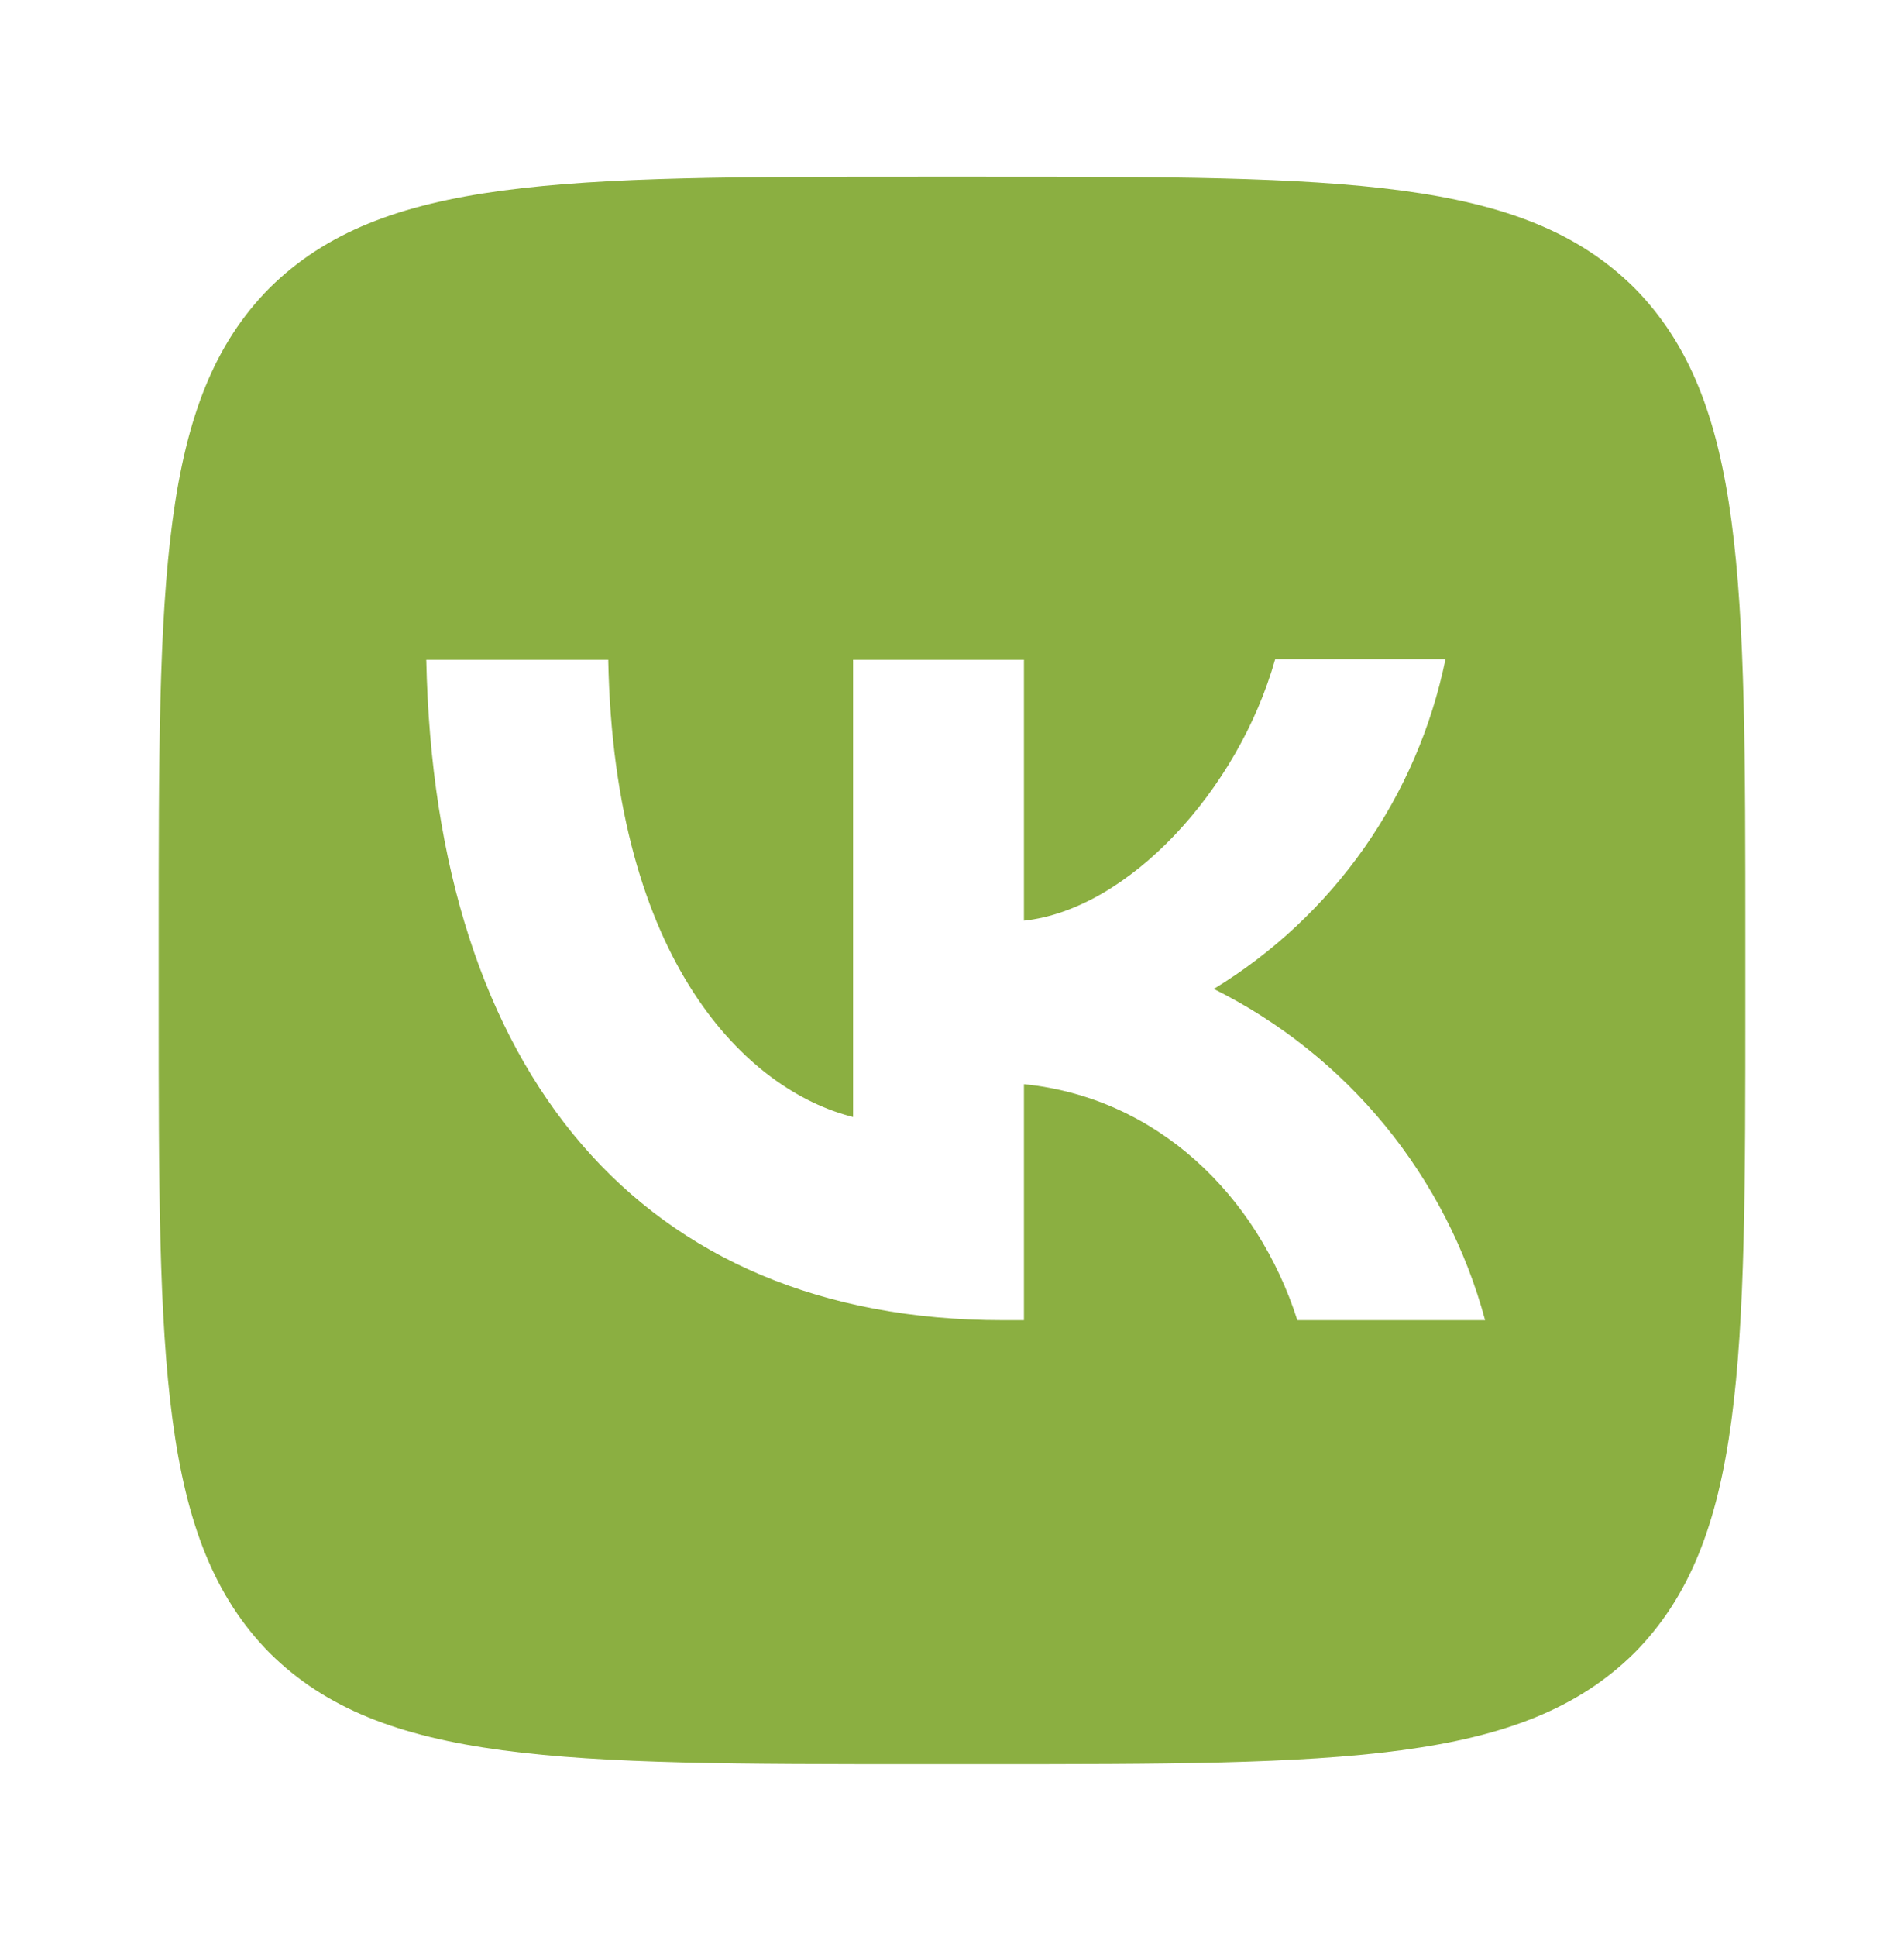 <?xml version="1.0" encoding="UTF-8"?> <svg xmlns="http://www.w3.org/2000/svg" width="60" height="61" viewBox="0 0 60 61" fill="none"> <path fill-rule="evenodd" clip-rule="evenodd" d="M8.5 9.064C5 12.598 5 18.248 5 29.564V31.564C5 42.864 5 48.514 8.5 52.065C12.033 55.565 17.683 55.565 29 55.565H31C42.3 55.565 47.95 55.565 51.5 52.065C55 48.531 55 42.881 55 31.564V29.564C55 18.265 55 12.614 51.5 9.064C47.967 5.564 42.317 5.564 31 5.564H29C17.7 5.564 12.05 5.564 8.5 9.064ZM13.433 20.781C13.7 33.781 20.2 41.581 31.6 41.581H32.267V34.148C36.45 34.565 39.617 37.631 40.883 41.581H46.8C46.193 39.337 45.117 37.246 43.644 35.448C42.17 33.65 40.331 32.184 38.25 31.148C40.115 30.012 41.726 28.503 42.982 26.717C44.238 24.93 45.112 22.904 45.55 20.765H40.183C39.017 24.898 35.55 28.648 32.267 28.998V20.781H26.883V35.181C23.55 34.348 19.35 30.314 19.167 20.781H13.433Z" fill="#8BAF41"></path> </svg> 